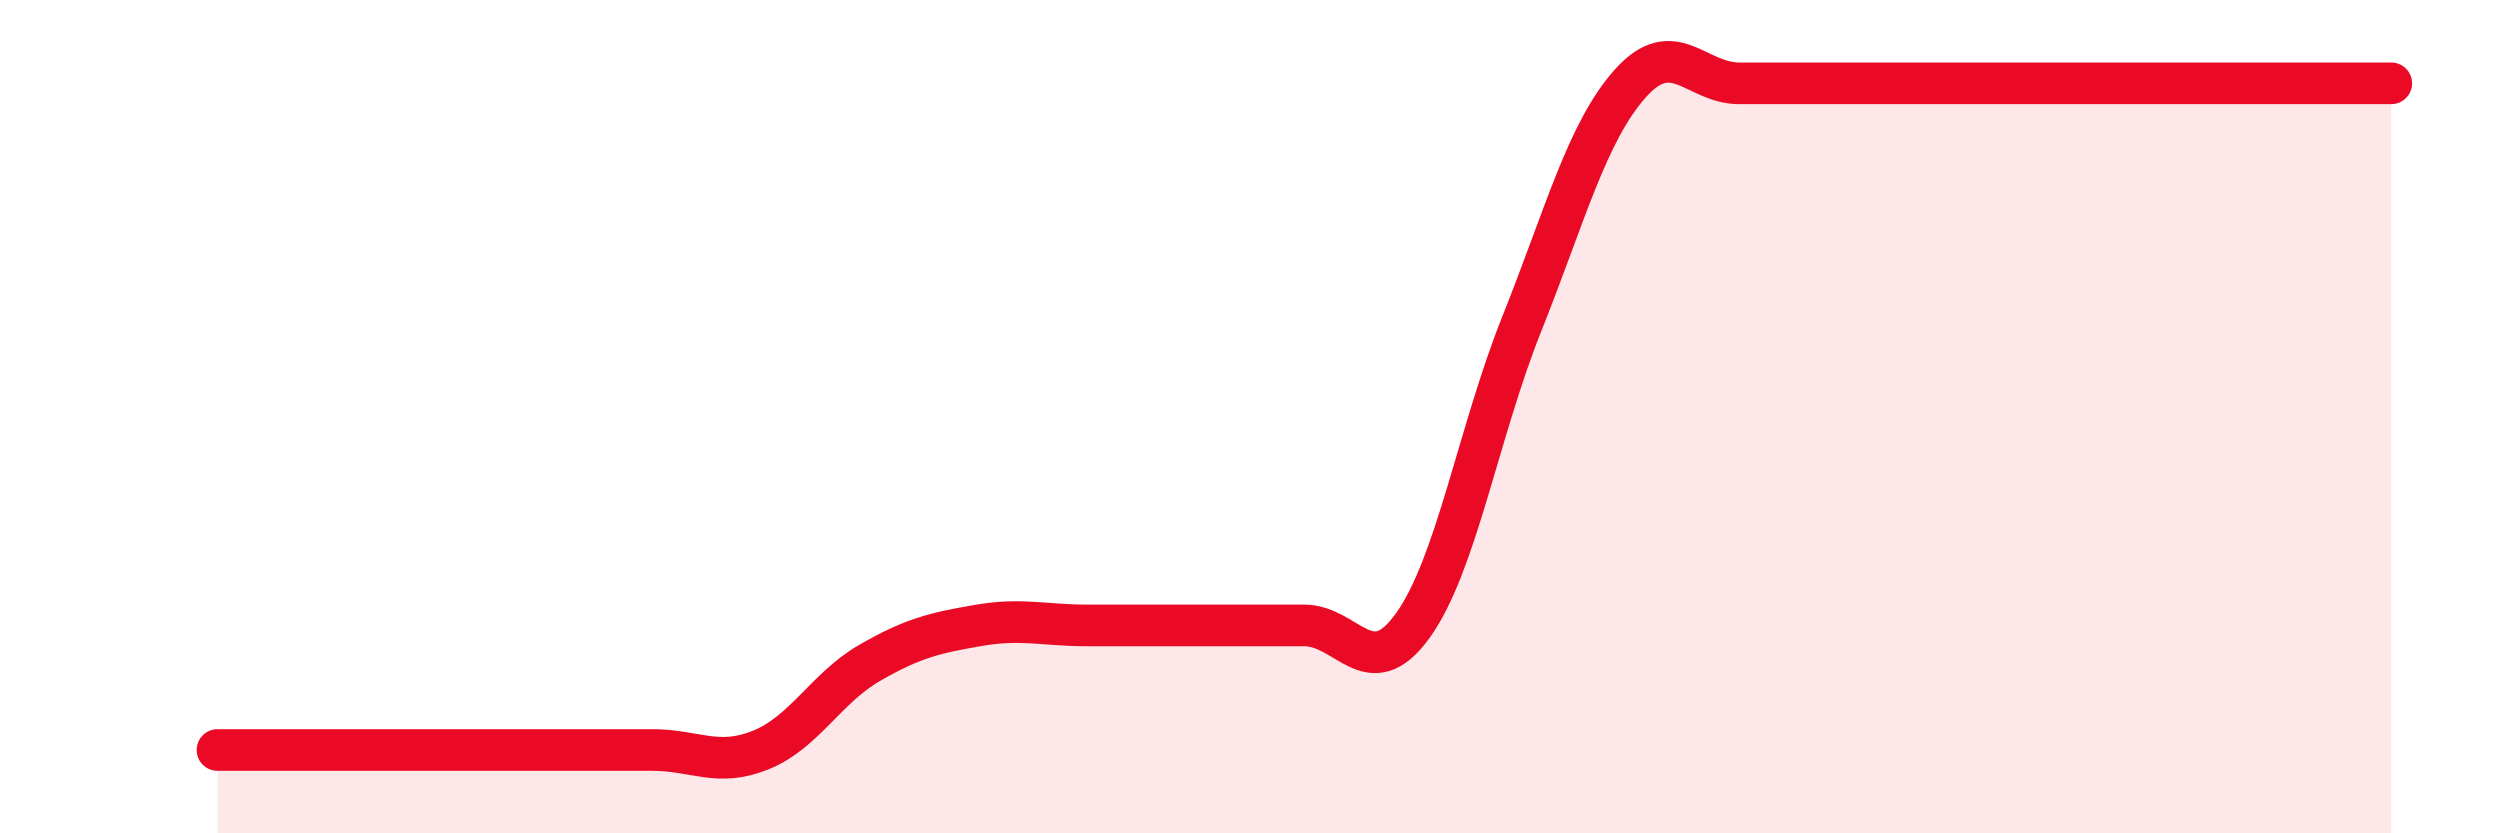 
    <svg width="60" height="20" viewBox="0 0 60 20" xmlns="http://www.w3.org/2000/svg">
      <path
        d="M 5.22,18 C 5.74,18 6.79,18 7.83,18 C 8.87,18 9.39,18 10.43,18 C 11.47,18 12,18 13.04,18 C 14.08,18 14.61,18 15.65,18 C 16.69,18 17.22,18.42 18.26,18 C 19.3,17.58 19.83,16.51 20.87,15.91 C 21.91,15.31 22.44,15.19 23.48,15.01 C 24.52,14.83 25.05,15.01 26.09,15.01 C 27.13,15.01 27.66,15.01 28.7,15.01 C 29.74,15.01 30.26,15.01 31.3,15.01 C 32.34,15.01 32.87,16.46 33.91,15.01 C 34.95,13.56 35.48,10.38 36.52,7.78 C 37.56,5.18 38.09,3.16 39.13,2 C 40.17,0.84 40.7,2 41.74,2 C 42.78,2 43.31,2 44.35,2 C 45.39,2 45.92,2 46.96,2 C 48,2 48.53,2 49.57,2 C 50.61,2 51.13,2 52.17,2 C 53.21,2 53.74,2 54.78,2 C 55.82,2 56.87,2 57.39,2L57.39 20L5.22 20Z"
        fill="#EB0A25"
        opacity="0.1"
        stroke-linecap="round"
        stroke-linejoin="round"
      />
      <path
        d="M 5.22,18 C 5.74,18 6.79,18 7.83,18 C 8.87,18 9.39,18 10.43,18 C 11.47,18 12,18 13.04,18 C 14.08,18 14.61,18 15.65,18 C 16.69,18 17.22,18.42 18.26,18 C 19.3,17.58 19.83,16.51 20.87,15.91 C 21.91,15.31 22.44,15.19 23.48,15.01 C 24.52,14.83 25.05,15.01 26.09,15.01 C 27.13,15.01 27.66,15.01 28.7,15.01 C 29.74,15.01 30.26,15.01 31.3,15.01 C 32.34,15.01 32.87,16.46 33.91,15.01 C 34.95,13.56 35.48,10.38 36.52,7.78 C 37.56,5.18 38.09,3.16 39.13,2 C 40.17,0.84 40.7,2 41.74,2 C 42.78,2 43.31,2 44.35,2 C 45.39,2 45.92,2 46.96,2 C 48,2 48.53,2 49.57,2 C 50.61,2 51.13,2 52.17,2 C 53.21,2 53.74,2 54.78,2 C 55.82,2 56.87,2 57.39,2"
        stroke="#EB0A25"
        stroke-width="1"
        fill="none"
        stroke-linecap="round"
        stroke-linejoin="round"
      />
    </svg>
  